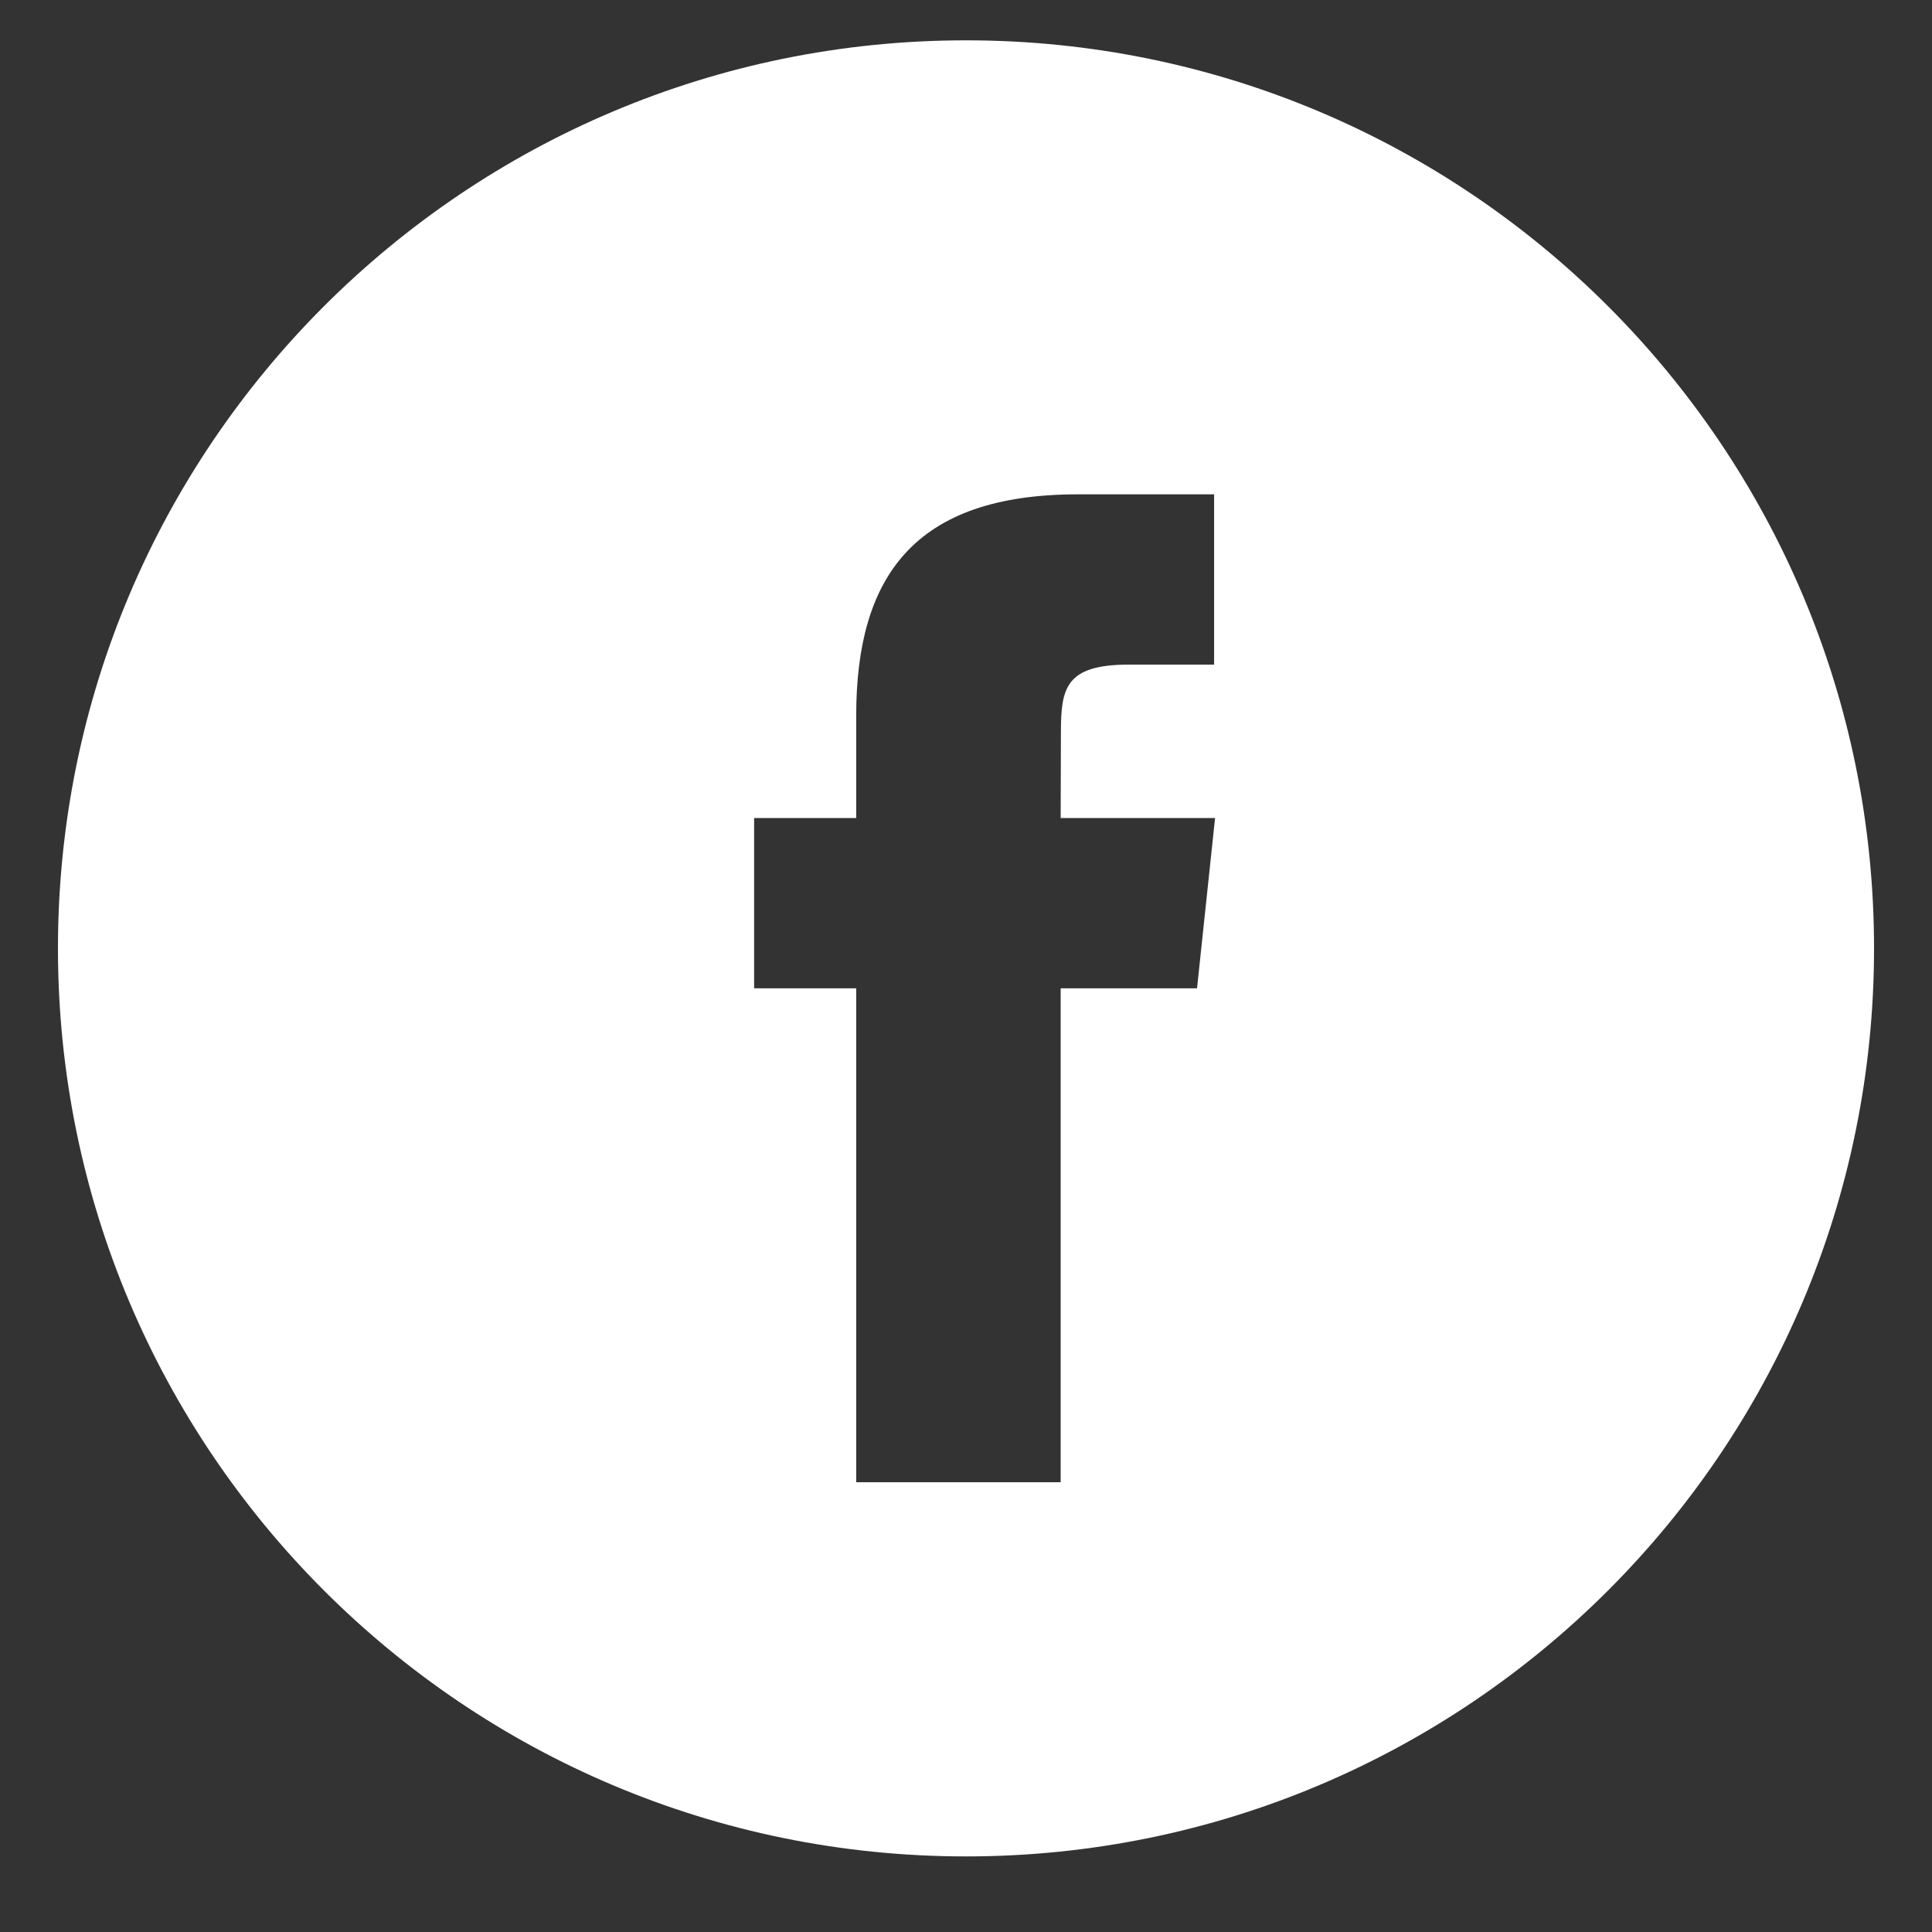 <svg width="24" height="24" viewBox="0 0 24 24" fill="none" xmlns="http://www.w3.org/2000/svg">
<rect x="0" y="0" width="24" height="24" fill="#333333" stroke="none"/>
<path fill-rule="evenodd" clip-rule="evenodd" d="M12 0.501C5.77 0.501 0.72 5.551 0.72 11.781C0.72 18.011 5.77 23.061 12 23.061C18.23 23.061 23.28 18.011 23.28 11.781C23.28 5.551 18.23 0.501 12 0.501ZM13.176 12.277V18.413H10.636V12.277H9.368V10.162H10.636V8.892C10.636 7.167 11.353 6.141 13.388 6.141H15.082V8.256H14.023C13.231 8.256 13.179 8.552 13.179 9.103L13.176 10.162H15.094L14.87 12.277H13.176Z" fill="white"/>
</svg>
